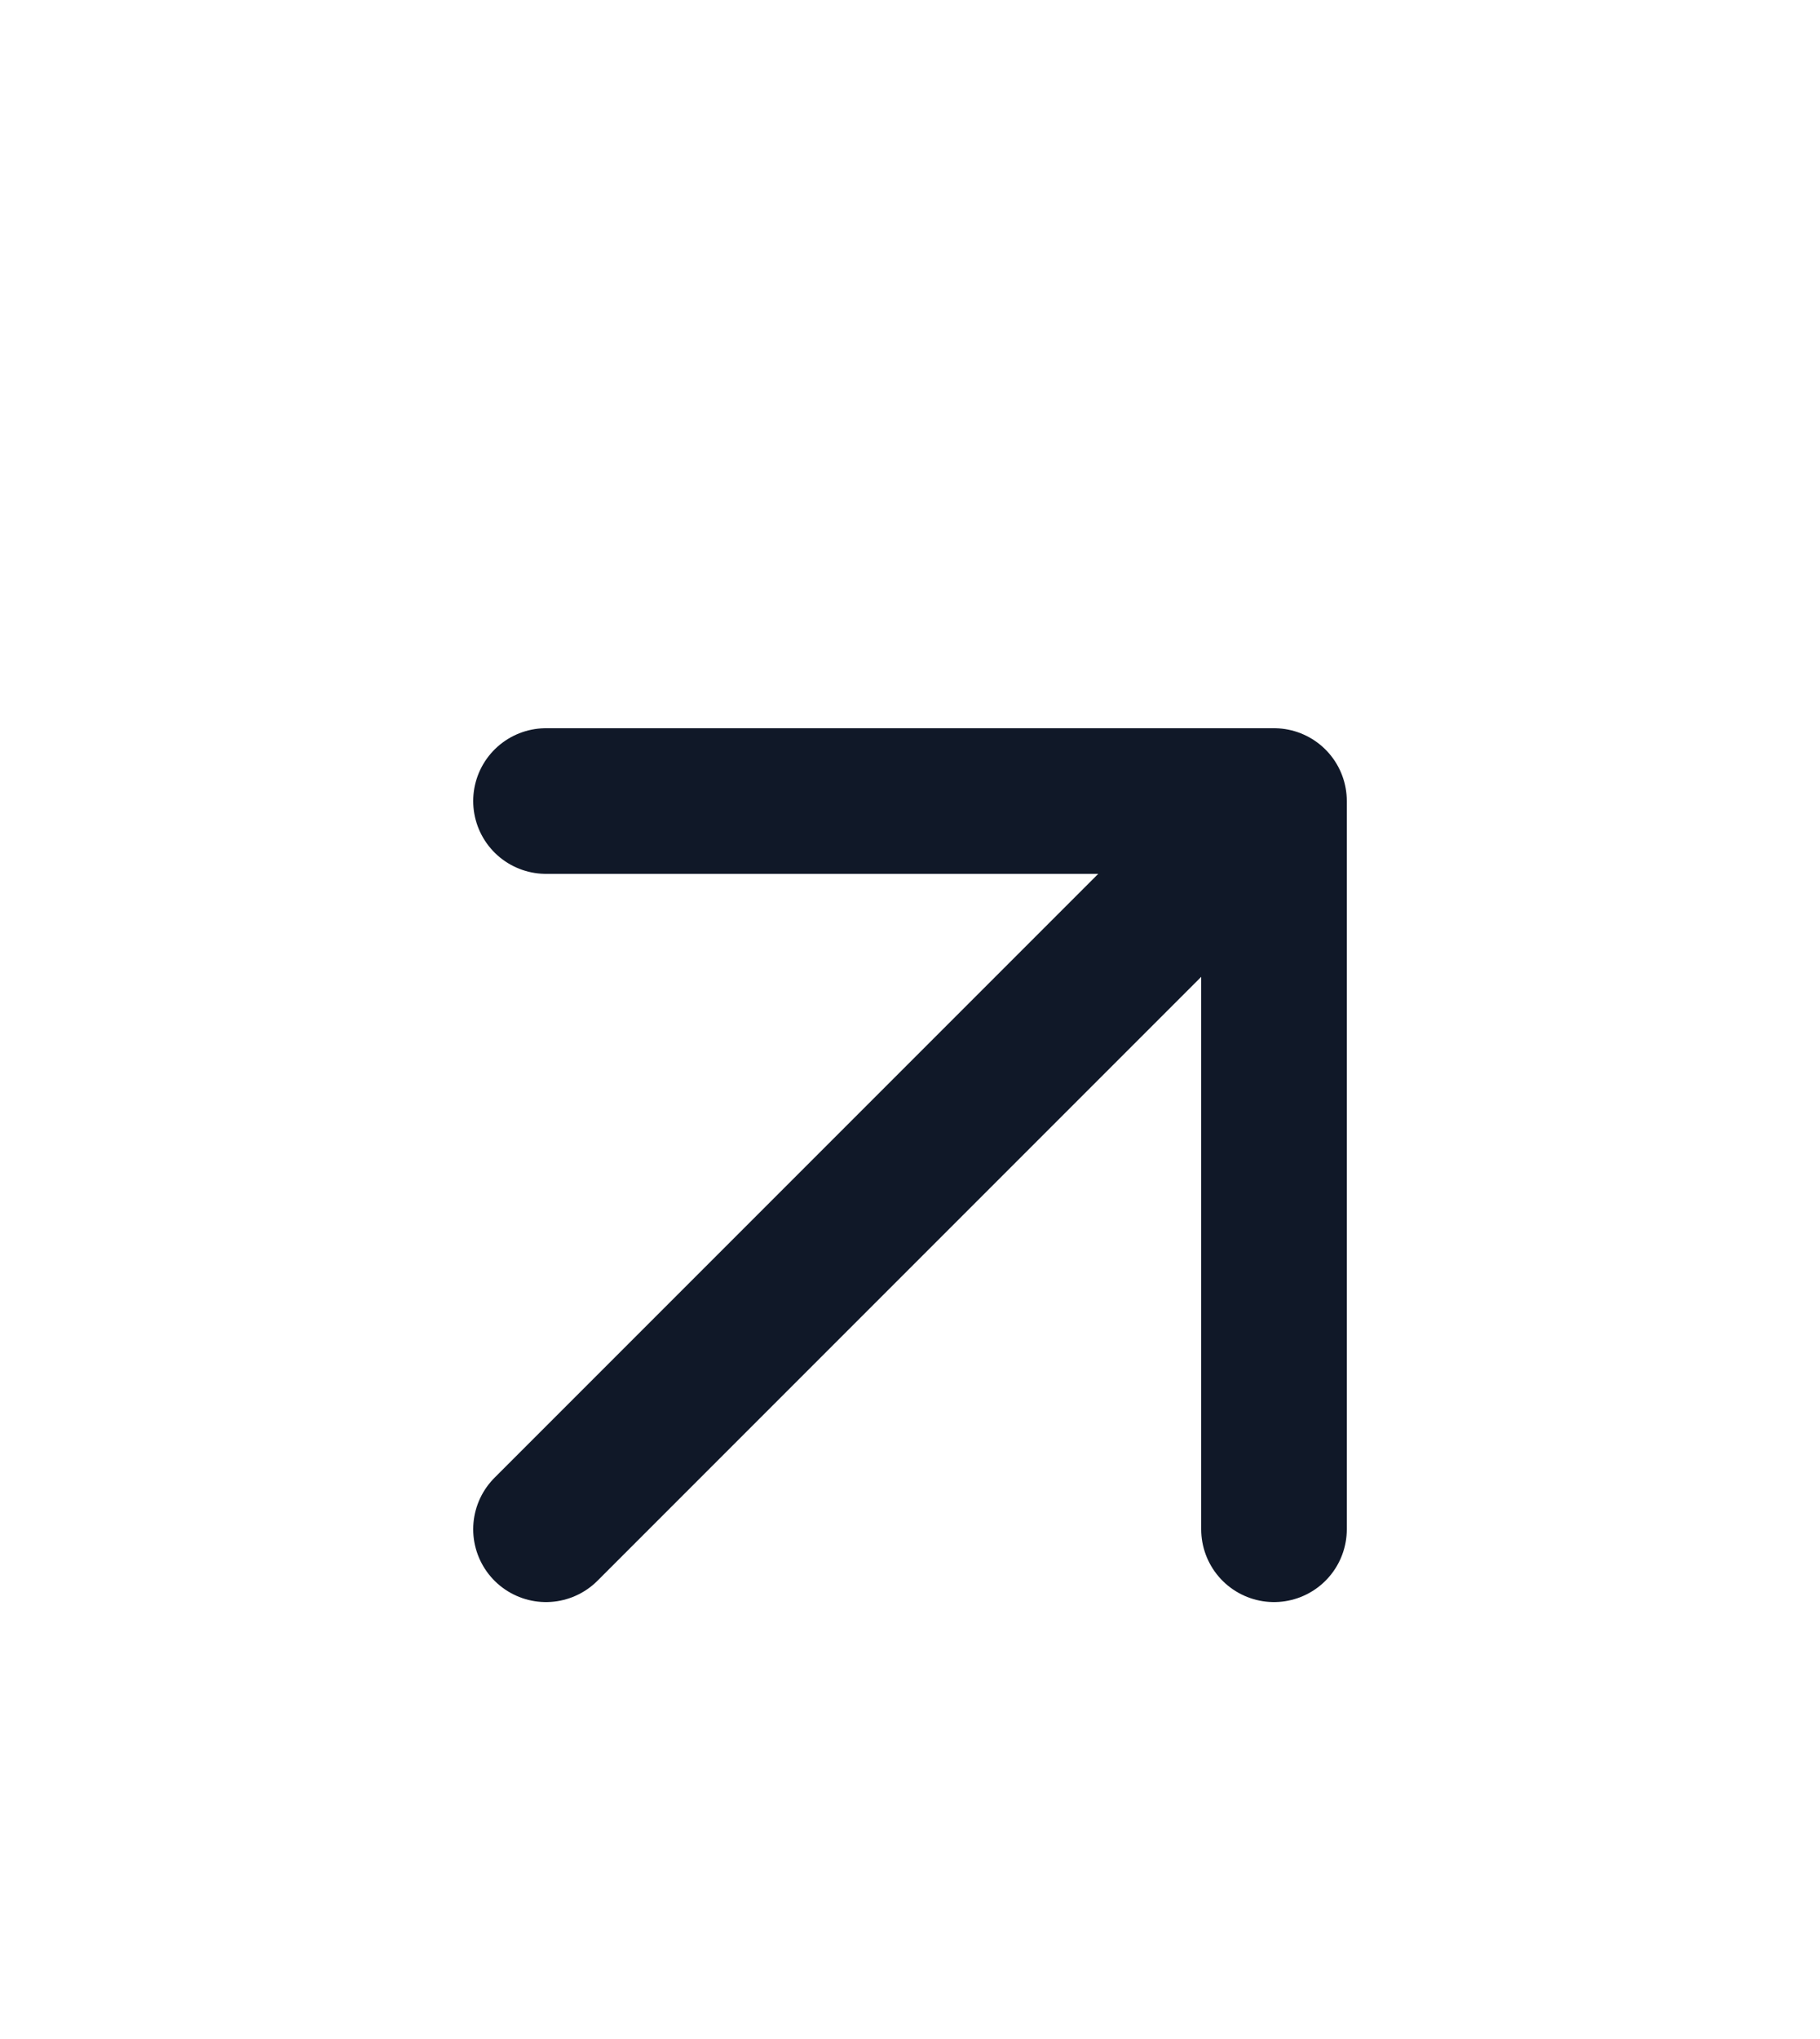 <svg width="25" height="28" viewBox="0 0 25 28" fill="none" xmlns="http://www.w3.org/2000/svg">
<path d="M7.5 21L17.5 11M17.5 11H7.5M17.5 11V21" stroke="#101828" stroke-width="2" stroke-linecap="round" stroke-linejoin="round"/>
</svg>
